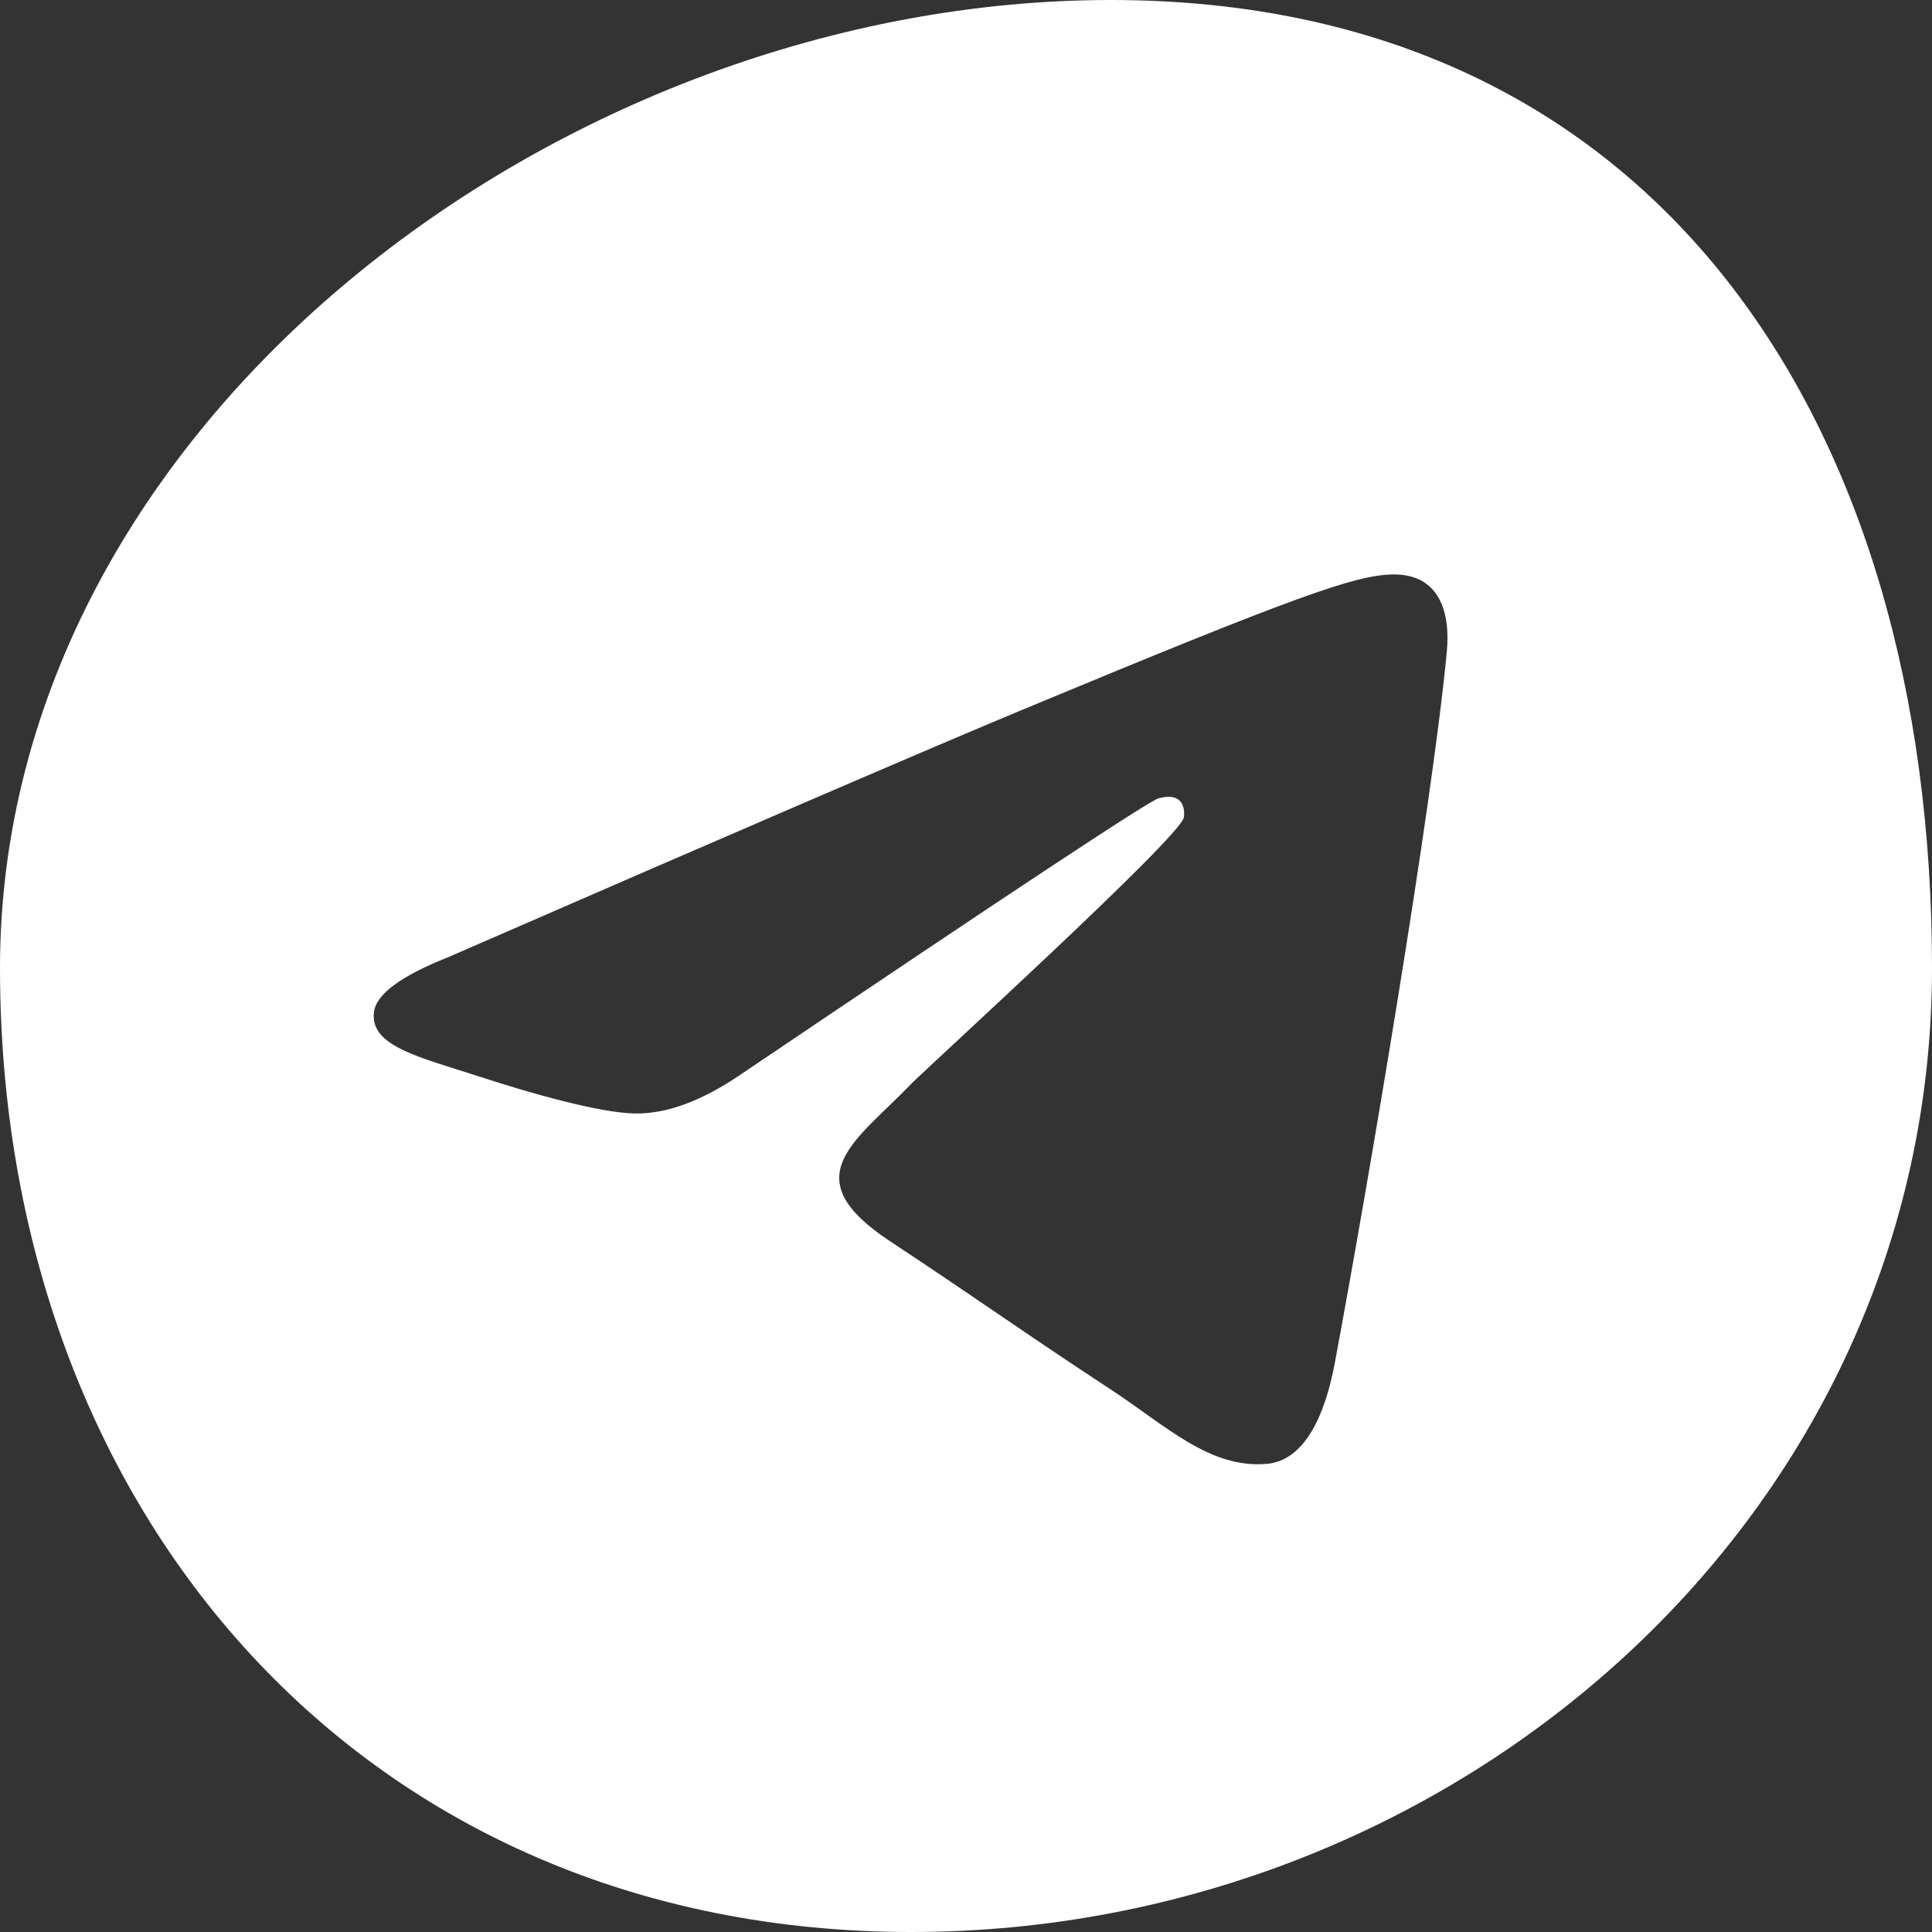 <?xml version="1.0" encoding="UTF-8"?> <svg xmlns="http://www.w3.org/2000/svg" width="30" height="30" viewBox="0 0 30 30" fill="none"><rect x="0" y="0" width="30" height="30" fill="#333333" stroke="none"/> <path fill-rule="evenodd" clip-rule="evenodd" d="M17.247 0C8.769 0 0 6.554 0 15.032C0 23.51 5.674 30 14.151 30C22.629 30 30 23.51 30 15.032C30 6.554 25.725 0 17.247 0ZM22.466 10.121C22.236 12.548 21.236 18.439 20.728 21.157C20.513 22.308 20.088 22.693 19.679 22.73C18.787 22.812 18.11 22.141 17.247 21.575C15.896 20.69 15.132 20.139 13.821 19.274C12.305 18.275 13.288 17.726 14.151 16.829C14.378 16.594 18.305 13.021 18.382 12.697C18.391 12.656 18.401 12.505 18.31 12.426C18.219 12.347 18.087 12.374 17.993 12.395C17.857 12.426 15.699 13.852 11.517 16.674C10.904 17.095 10.349 17.3 9.852 17.29C9.304 17.278 8.25 16.98 7.466 16.724C6.505 16.412 5.74 16.246 5.807 15.716C5.841 15.44 6.221 15.157 6.948 14.868C11.422 12.919 14.407 11.633 15.9 11.011C20.164 9.238 21.049 8.93 21.627 8.92C22.351 8.909 22.525 9.507 22.466 10.121Z" fill="white"></path> </svg> 